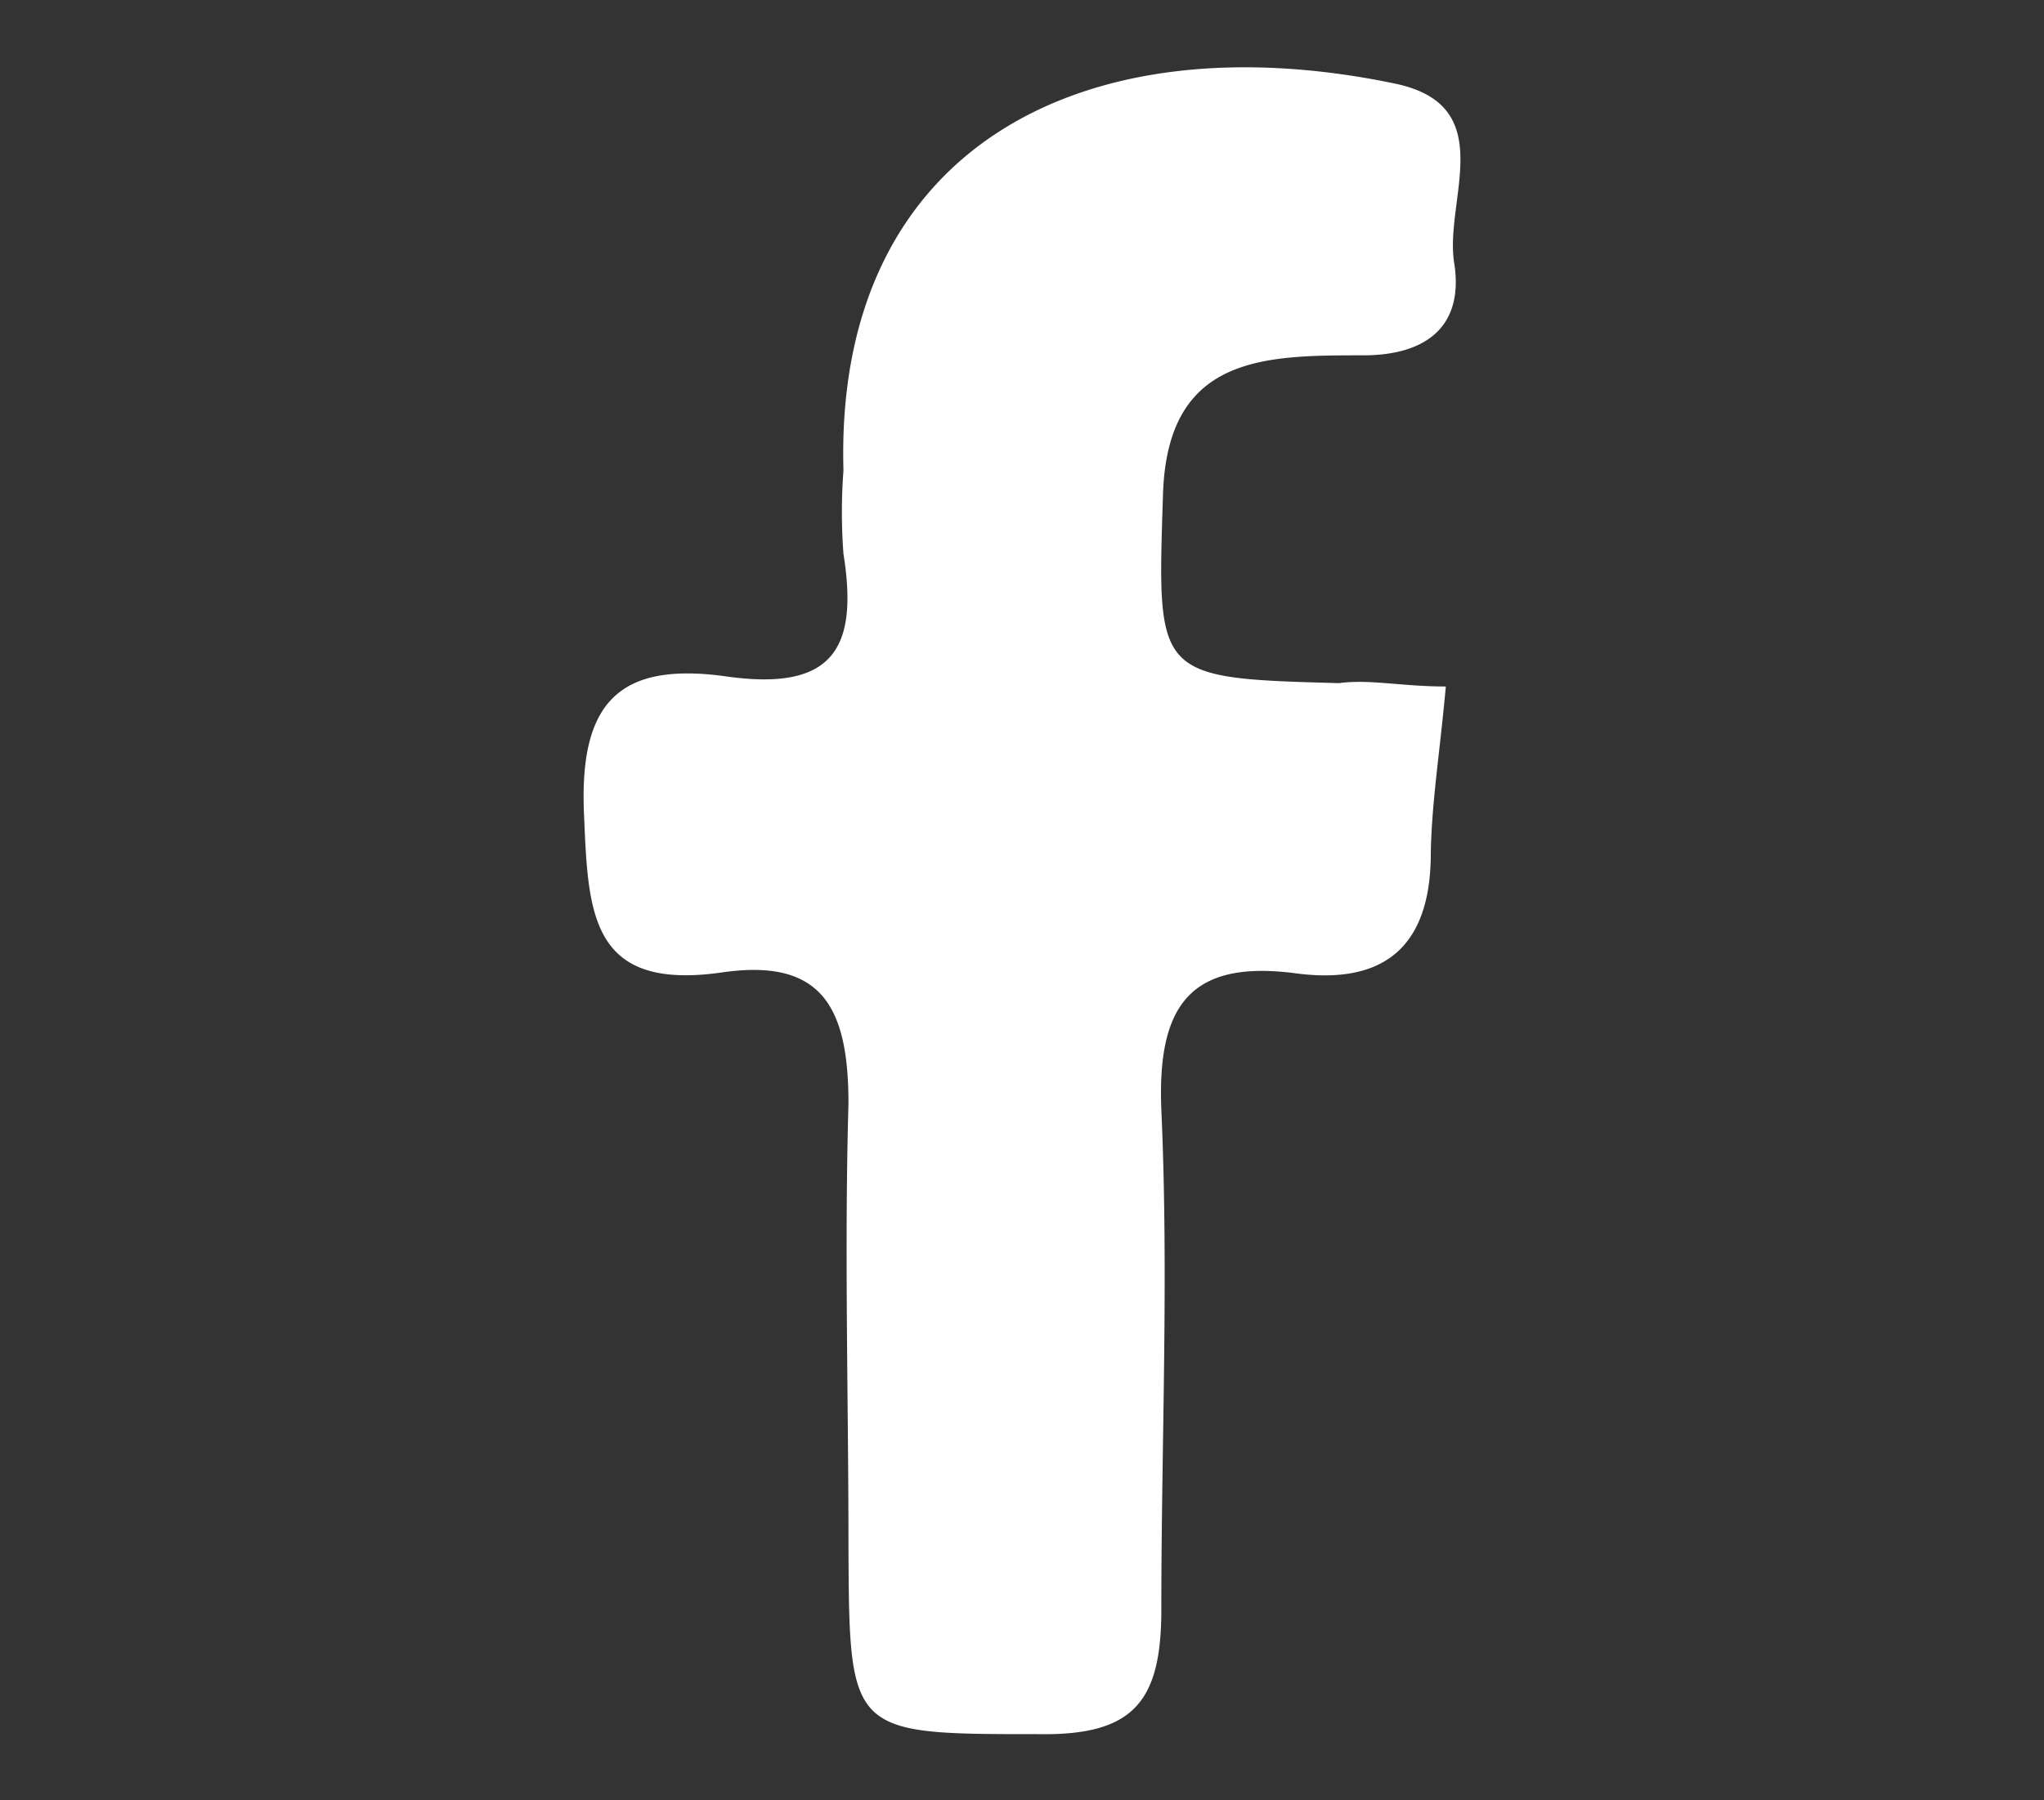 <svg id="Layer_1" data-name="Layer 1" xmlns="http://www.w3.org/2000/svg" viewBox="0 0 24.5 21.58"><rect x="0" y="0" width="24.5" height="21.58" fill="#333333" stroke="none"/><defs><style>.cls-1{fill:#fff;}</style></defs><title>fb-white</title><path class="cls-1" d="M17.33,8.23c-.07.78-.17,1.39-.18,2,0,1.09-.53,1.58-1.61,1.44-1.27-.17-1.67.38-1.62,1.63.09,2,0,4,0,6,0,1.11-.34,1.51-1.48,1.49-2.26,0-2.26,0-2.27-2.26,0-1.77-.05-3.54,0-5.3,0-1.16-.32-1.75-1.53-1.57-1.57.22-1.59-.72-1.64-1.9-.06-1.35.43-1.83,1.71-1.65s1.58-.34,1.4-1.47a6.68,6.68,0,0,1,0-1C10,1.76,13,.23,16.71,1c1.28.26.6,1.4.72,2.15s-.32,1.11-1.09,1.11c-1.19,0-2.35,0-2.4,1.67-.07,2.19-.1,2.2,2.11,2.26C16.42,8.14,16.79,8.23,17.33,8.23Z"/></svg>